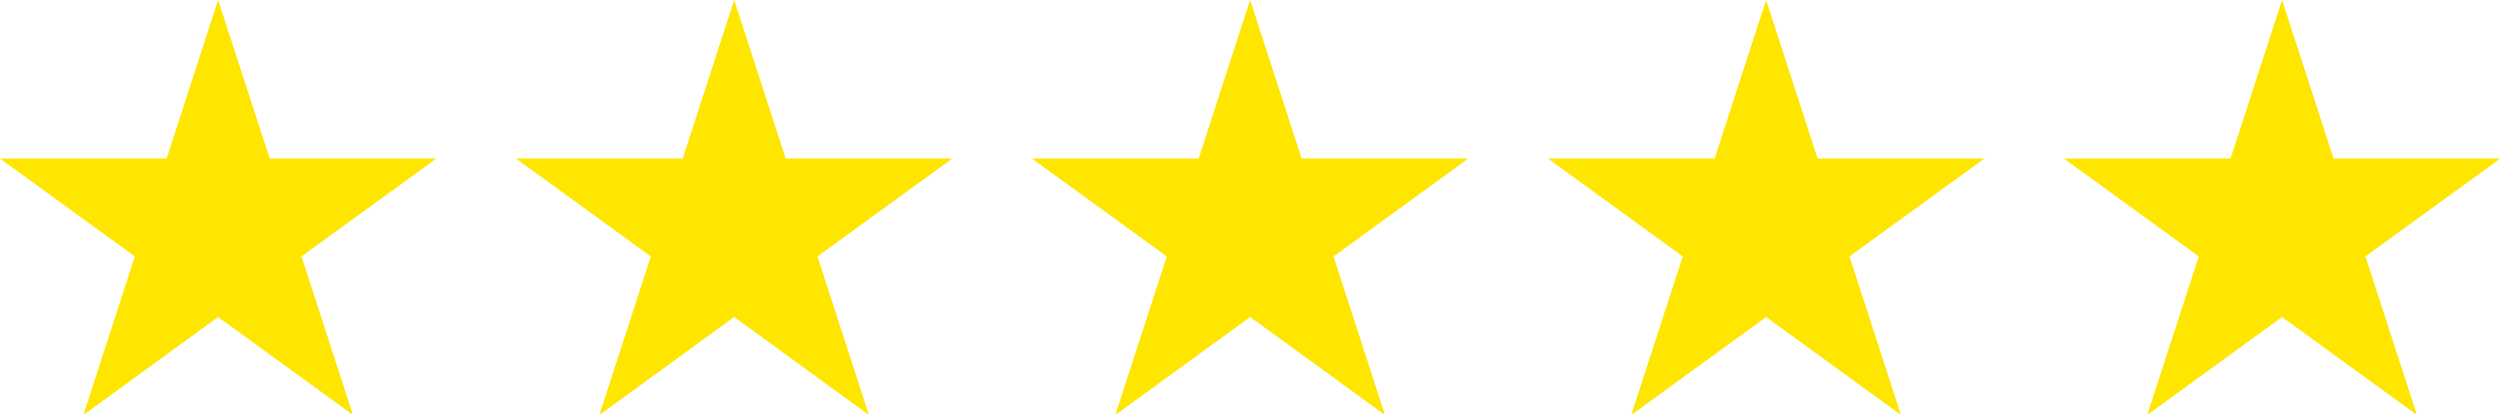 <?xml version="1.0" encoding="UTF-8" standalone="no"?><svg xmlns="http://www.w3.org/2000/svg" xmlns:xlink="http://www.w3.org/1999/xlink" fill="#000000" height="14.6" preserveAspectRatio="xMidYMid meet" version="1" viewBox="0.0 0.0 88.2 14.6" width="88.2" zoomAndPan="magnify"><defs><clipPath id="a"><path d="M 0 0 L 16 0 L 16 14.641 L 0 14.641 Z M 0 0"/></clipPath><clipPath id="b"><path d="M 18 0 L 34 0 L 34 14.641 L 18 14.641 Z M 18 0"/></clipPath><clipPath id="c"><path d="M 36 0 L 52 0 L 52 14.641 L 36 14.641 Z M 36 0"/></clipPath><clipPath id="d"><path d="M 54 0 L 71 0 L 71 14.641 L 54 14.641 Z M 54 0"/></clipPath><clipPath id="e"><path d="M 72 0 L 88.211 0 L 88.211 14.641 L 72 14.641 Z M 72 0"/></clipPath></defs><g><g clip-path="url(#a)" id="change1_4"><path d="M 9.516 5.594 L 7.695 0 L 5.879 5.594 L 0 5.594 L 4.758 9.047 L 2.941 14.641 L 7.695 11.184 L 12.453 14.641 L 10.637 9.047 L 15.395 5.594 L 9.516 5.594" fill="#fee600"/></g><g clip-path="url(#b)" id="change1_3"><path d="M 27.719 5.594 L 25.902 0 L 24.086 5.594 L 18.203 5.594 L 22.961 9.047 L 21.145 14.641 L 25.902 11.184 L 30.656 14.641 L 28.84 9.047 L 33.598 5.594 L 27.719 5.594" fill="#fee600"/></g><g clip-path="url(#c)" id="change1_1"><path d="M 45.922 5.594 L 44.105 0 L 42.289 5.594 L 36.406 5.594 L 41.164 9.047 L 39.348 14.641 L 44.105 11.184 L 48.863 14.641 L 47.047 9.047 L 51.801 5.594 L 45.922 5.594" fill="#fee600"/></g><g clip-path="url(#d)" id="change1_5"><path d="M 64.125 5.594 L 62.309 0 L 60.492 5.594 L 54.613 5.594 L 59.367 9.047 L 57.551 14.641 L 62.309 11.184 L 67.066 14.641 L 65.25 9.047 L 70.008 5.594 L 64.125 5.594" fill="#fee600"/></g><g clip-path="url(#e)" id="change1_2"><path d="M 88.211 5.594 L 82.328 5.594 L 80.512 0 L 78.695 5.594 L 72.816 5.594 L 77.574 9.047 L 75.754 14.641 L 80.512 11.184 L 85.27 14.641 L 83.453 9.047 L 88.211 5.594" fill="#fee600"/></g></g></svg>